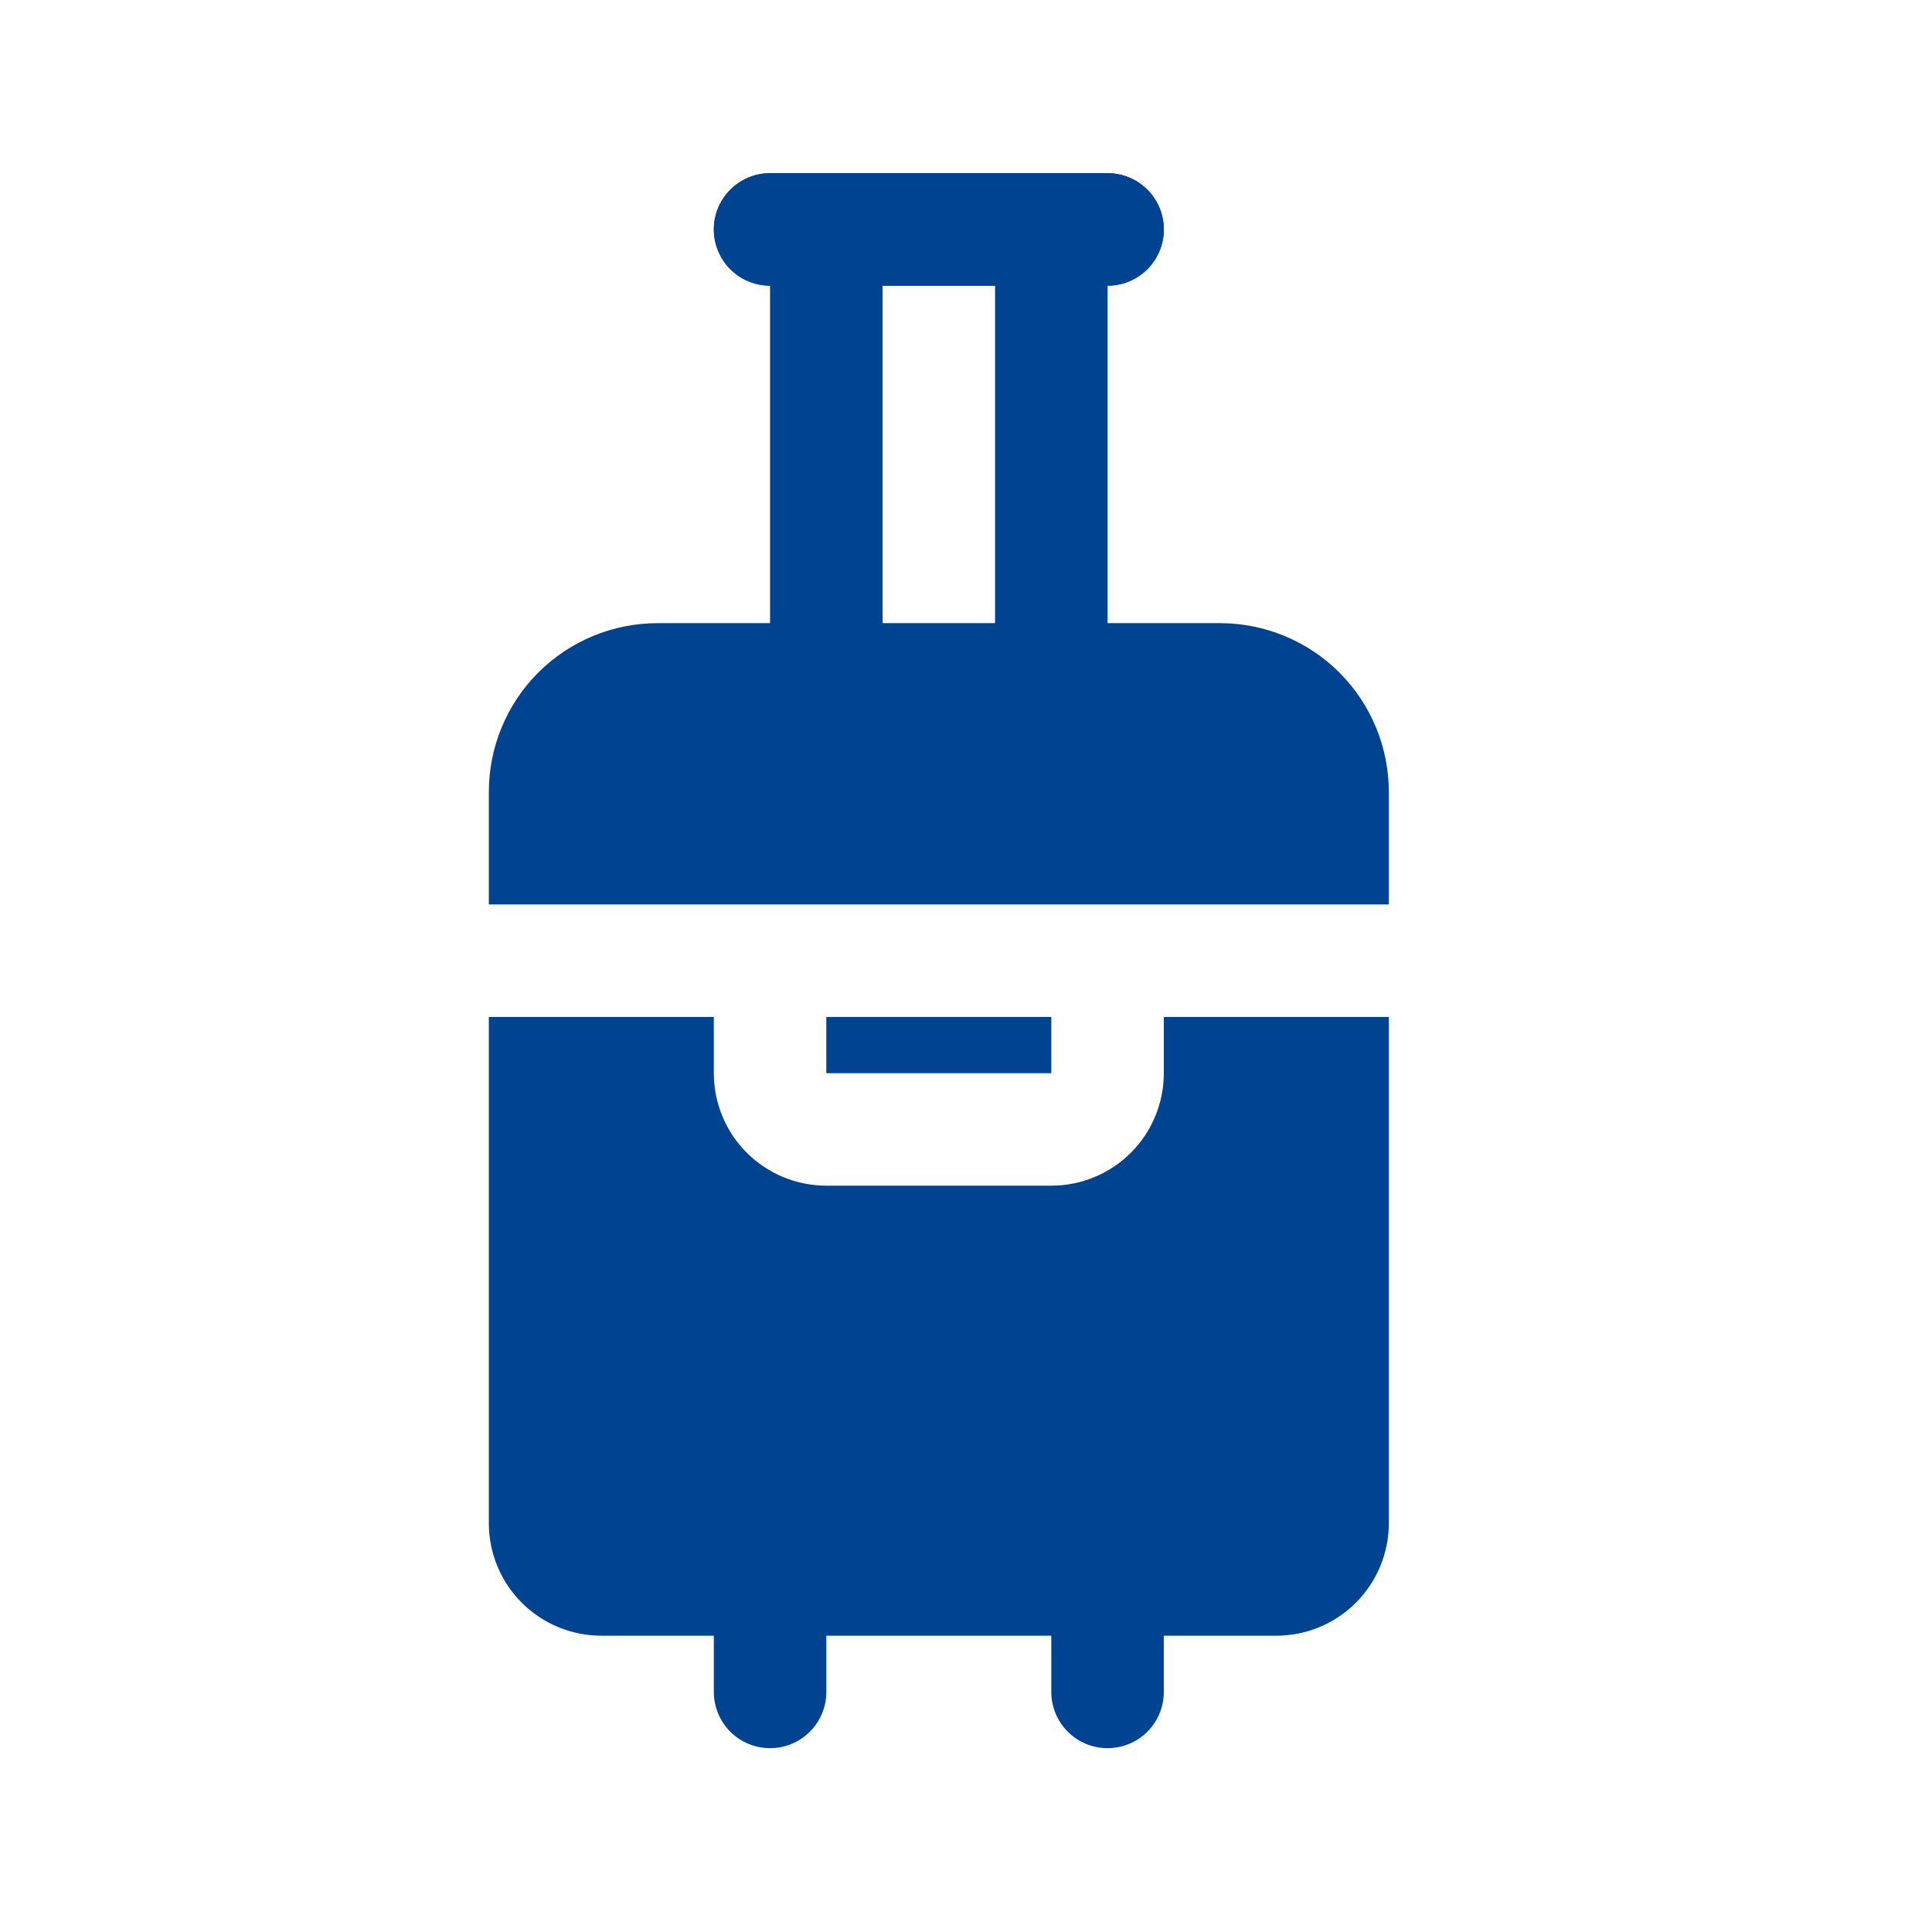 <svg width="46" height="46" viewBox="0 0 46 46" fill="none" xmlns="http://www.w3.org/2000/svg">
<path d="M19.674 24.213H25.031V25.552H19.674V24.213Z" fill="#004390"/>
<path d="M33.067 24.213V36.266C33.067 36.977 32.785 37.658 32.283 38.16C31.78 38.663 31.099 38.945 30.389 38.945H14.317C13.607 38.945 12.926 38.663 12.423 38.16C11.921 37.658 11.639 36.977 11.639 36.266V24.213H16.996V25.552C16.996 26.262 17.278 26.944 17.78 27.446C18.283 27.948 18.964 28.23 19.674 28.23H25.032C25.742 28.23 26.423 27.948 26.926 27.446C27.428 26.944 27.71 26.262 27.71 25.552V24.213H33.067Z" fill="#004390"/>
<path d="M33.067 18.855V21.534H11.639V18.855C11.639 17.79 12.062 16.768 12.815 16.014C13.569 15.261 14.591 14.837 15.656 14.837H29.049C30.115 14.837 31.137 15.261 31.891 16.014C32.644 16.768 33.067 17.79 33.067 18.855Z" fill="#004390"/>
<path d="M26.37 41.623C26.015 41.623 25.675 41.482 25.424 41.231C25.172 40.98 25.031 40.639 25.031 40.284V37.605C25.031 37.127 25.287 36.685 25.701 36.446C26.115 36.206 26.626 36.206 27.04 36.446C27.454 36.685 27.71 37.127 27.71 37.605V40.284C27.71 40.639 27.569 40.98 27.318 41.231C27.067 41.482 26.726 41.623 26.37 41.623Z" fill="#004390"/>
<path d="M26.371 4.123H18.335C17.857 4.123 17.415 4.379 17.175 4.793C16.936 5.207 16.936 5.718 17.175 6.132C17.415 6.547 17.857 6.802 18.335 6.802V16.177C18.335 16.655 18.591 17.098 19.005 17.337C19.419 17.576 19.93 17.576 20.344 17.337C20.759 17.098 21.014 16.655 21.014 16.177V6.802H23.692V16.177C23.692 16.655 23.948 17.098 24.362 17.337C24.776 17.576 25.287 17.576 25.701 17.337C26.116 17.098 26.371 16.655 26.371 16.177V6.802C26.85 6.802 27.292 6.547 27.531 6.132C27.77 5.718 27.77 5.207 27.531 4.793C27.292 4.379 26.85 4.123 26.371 4.123Z" fill="#004390"/>
<path d="M18.335 41.623C17.98 41.623 17.639 41.482 17.388 41.231C17.137 40.98 16.996 40.639 16.996 40.284V37.605C16.996 37.127 17.251 36.685 17.666 36.446C18.08 36.206 18.591 36.206 19.005 36.446C19.419 36.685 19.675 37.127 19.675 37.605V40.284C19.675 40.639 19.534 40.98 19.282 41.231C19.031 41.482 18.691 41.623 18.335 41.623Z" fill="#004390"/>
<path d="M26.371 6.802H18.335C17.857 6.802 17.415 6.547 17.175 6.132C16.936 5.718 16.936 5.207 17.175 4.793C17.415 4.379 17.857 4.123 18.335 4.123H26.371C26.85 4.123 27.292 4.379 27.531 4.793C27.77 5.207 27.77 5.718 27.531 6.132C27.292 6.547 26.85 6.802 26.371 6.802Z" fill="#004390"/>
</svg>
